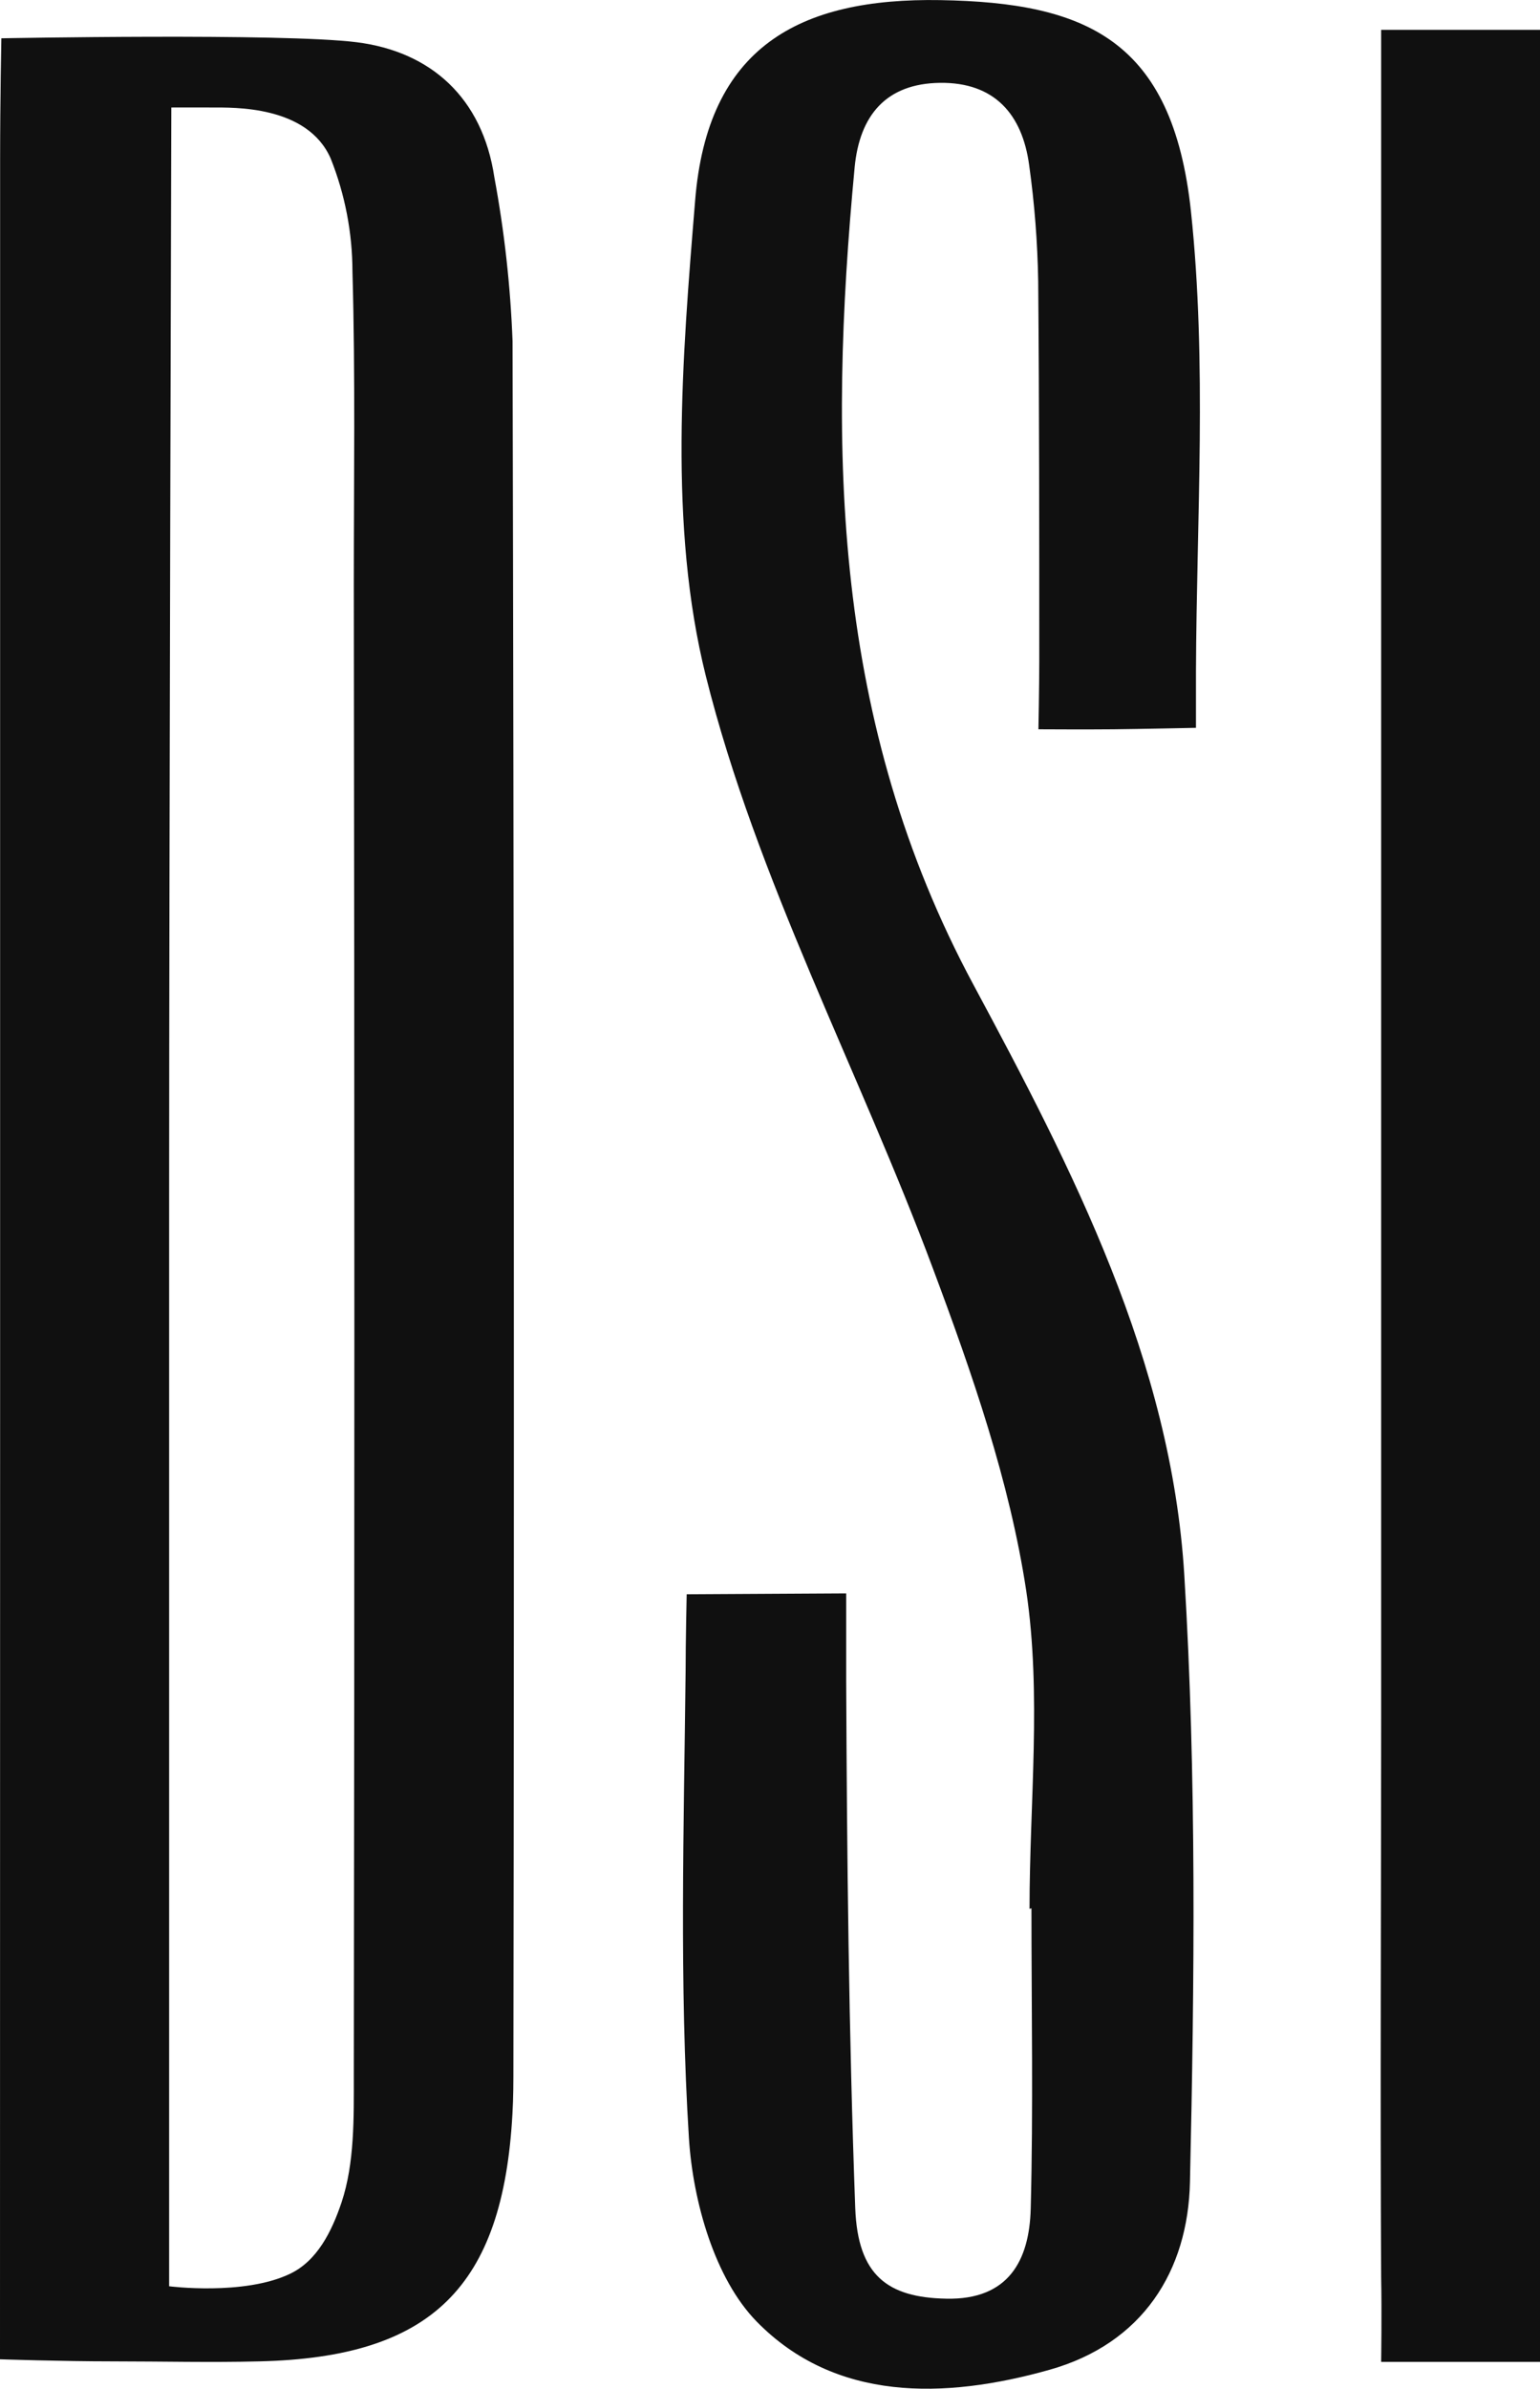 <svg xmlns="http://www.w3.org/2000/svg" width="40" height="62" viewBox="0 0 40 62" fill="none"><g clip-path="url(#clip0_90_386)"><path d="M0.003 30.869C0.003 21.95 0.003 13.031 0.003 4.112C0.003 2.57 0.035 0.994 0.035 0.994C0.035 0.994 7.336 0.854 9.263 1.096C11.19 1.338 12.532 2.539 12.84 4.6C13.101 6.005 13.259 7.427 13.313 8.855C13.349 23.767 13.357 38.678 13.335 53.587C13.335 54.014 13.335 54.438 13.31 54.861C13.062 59.359 11.206 61.178 6.742 61.283C5.473 61.315 4.203 61.283 2.933 61.283C1.594 61.283 0 61.229 0 61.229C0 61.229 0.003 43.776 0.003 36.45C0.003 34.583 0.003 32.726 0.003 30.869ZM4.393 31.048V59.334C4.393 59.334 6.326 59.582 7.523 59.015C8.237 58.681 8.618 57.91 8.872 57.155C9.212 56.132 9.19 54.96 9.19 53.855C9.209 40.956 9.209 28.06 9.19 15.165C9.19 12.461 9.231 9.75 9.155 7.049C9.153 6.044 8.962 5.049 8.59 4.115C7.983 2.727 6.05 2.793 5.52 2.79C4.99 2.787 4.45 2.79 4.45 2.79C4.45 2.79 4.393 22.132 4.393 31.035V31.048Z" fill="#101010"/><path d="M26.741 49.539C26.741 46.78 27.058 43.977 26.655 41.282C26.223 38.441 25.252 35.648 24.239 32.94C22.316 27.783 19.655 22.833 18.332 17.539C17.36 13.643 17.719 9.304 18.055 5.211C18.373 1.22 20.757 -0.06 24.426 0.003C28.201 0.067 30.458 1.026 30.934 5.488C31.353 9.426 31.08 13.452 31.064 17.421C31.064 18.013 31.064 18.889 31.064 18.889C31.064 18.889 29.543 18.921 28.918 18.927C28.293 18.934 26.972 18.927 26.972 18.927C26.972 18.927 26.994 17.822 26.994 17.169C26.994 13.879 26.994 10.585 26.966 7.295C26.949 6.287 26.871 5.282 26.731 4.284C26.553 2.962 25.826 2.134 24.42 2.15C23.014 2.166 22.325 2.997 22.198 4.348C21.506 11.674 21.63 18.765 25.284 25.556C27.852 30.334 30.426 35.313 30.762 40.894C31.08 46.124 31.026 51.386 30.908 56.63C30.858 58.929 29.689 60.818 27.255 61.503C24.528 62.268 21.693 62.334 19.652 60.248C18.563 59.133 17.998 57.133 17.894 55.489C17.643 51.469 17.763 47.424 17.808 43.385C17.808 42.627 17.836 41.375 17.836 41.375L21.979 41.352C21.979 41.352 21.979 42.999 21.979 43.624C21.998 48.185 22.046 52.746 22.214 57.305C22.28 59.057 23.058 59.627 24.579 59.656C26.198 59.691 26.737 58.662 26.772 57.318C26.839 54.721 26.791 52.122 26.791 49.526L26.741 49.539Z" fill="#101010"/><path d="M35.874 30.936C35.874 21.709 35.874 12.482 35.874 3.255V0.774H37.724C38.676 0.774 40.01 0.774 40.01 0.774C40.01 0.774 40.01 2.433 40.01 3.507C40.01 18.674 40.01 33.84 40.01 49.007C40.01 52.345 40.01 55.696 40.01 59.028C40.01 59.636 40.01 61.296 40.01 61.296C40.01 61.296 38.858 61.296 38.007 61.296C37.156 61.296 35.874 61.296 35.874 61.296C35.874 61.296 35.893 59.996 35.874 59.098C35.848 54.272 35.874 49.45 35.874 44.624V30.936Z" fill="#101010"/></g><defs><clipPath id="clip0_90_386"><rect width="40" height="62" fill="white"/></clipPath></defs></svg>